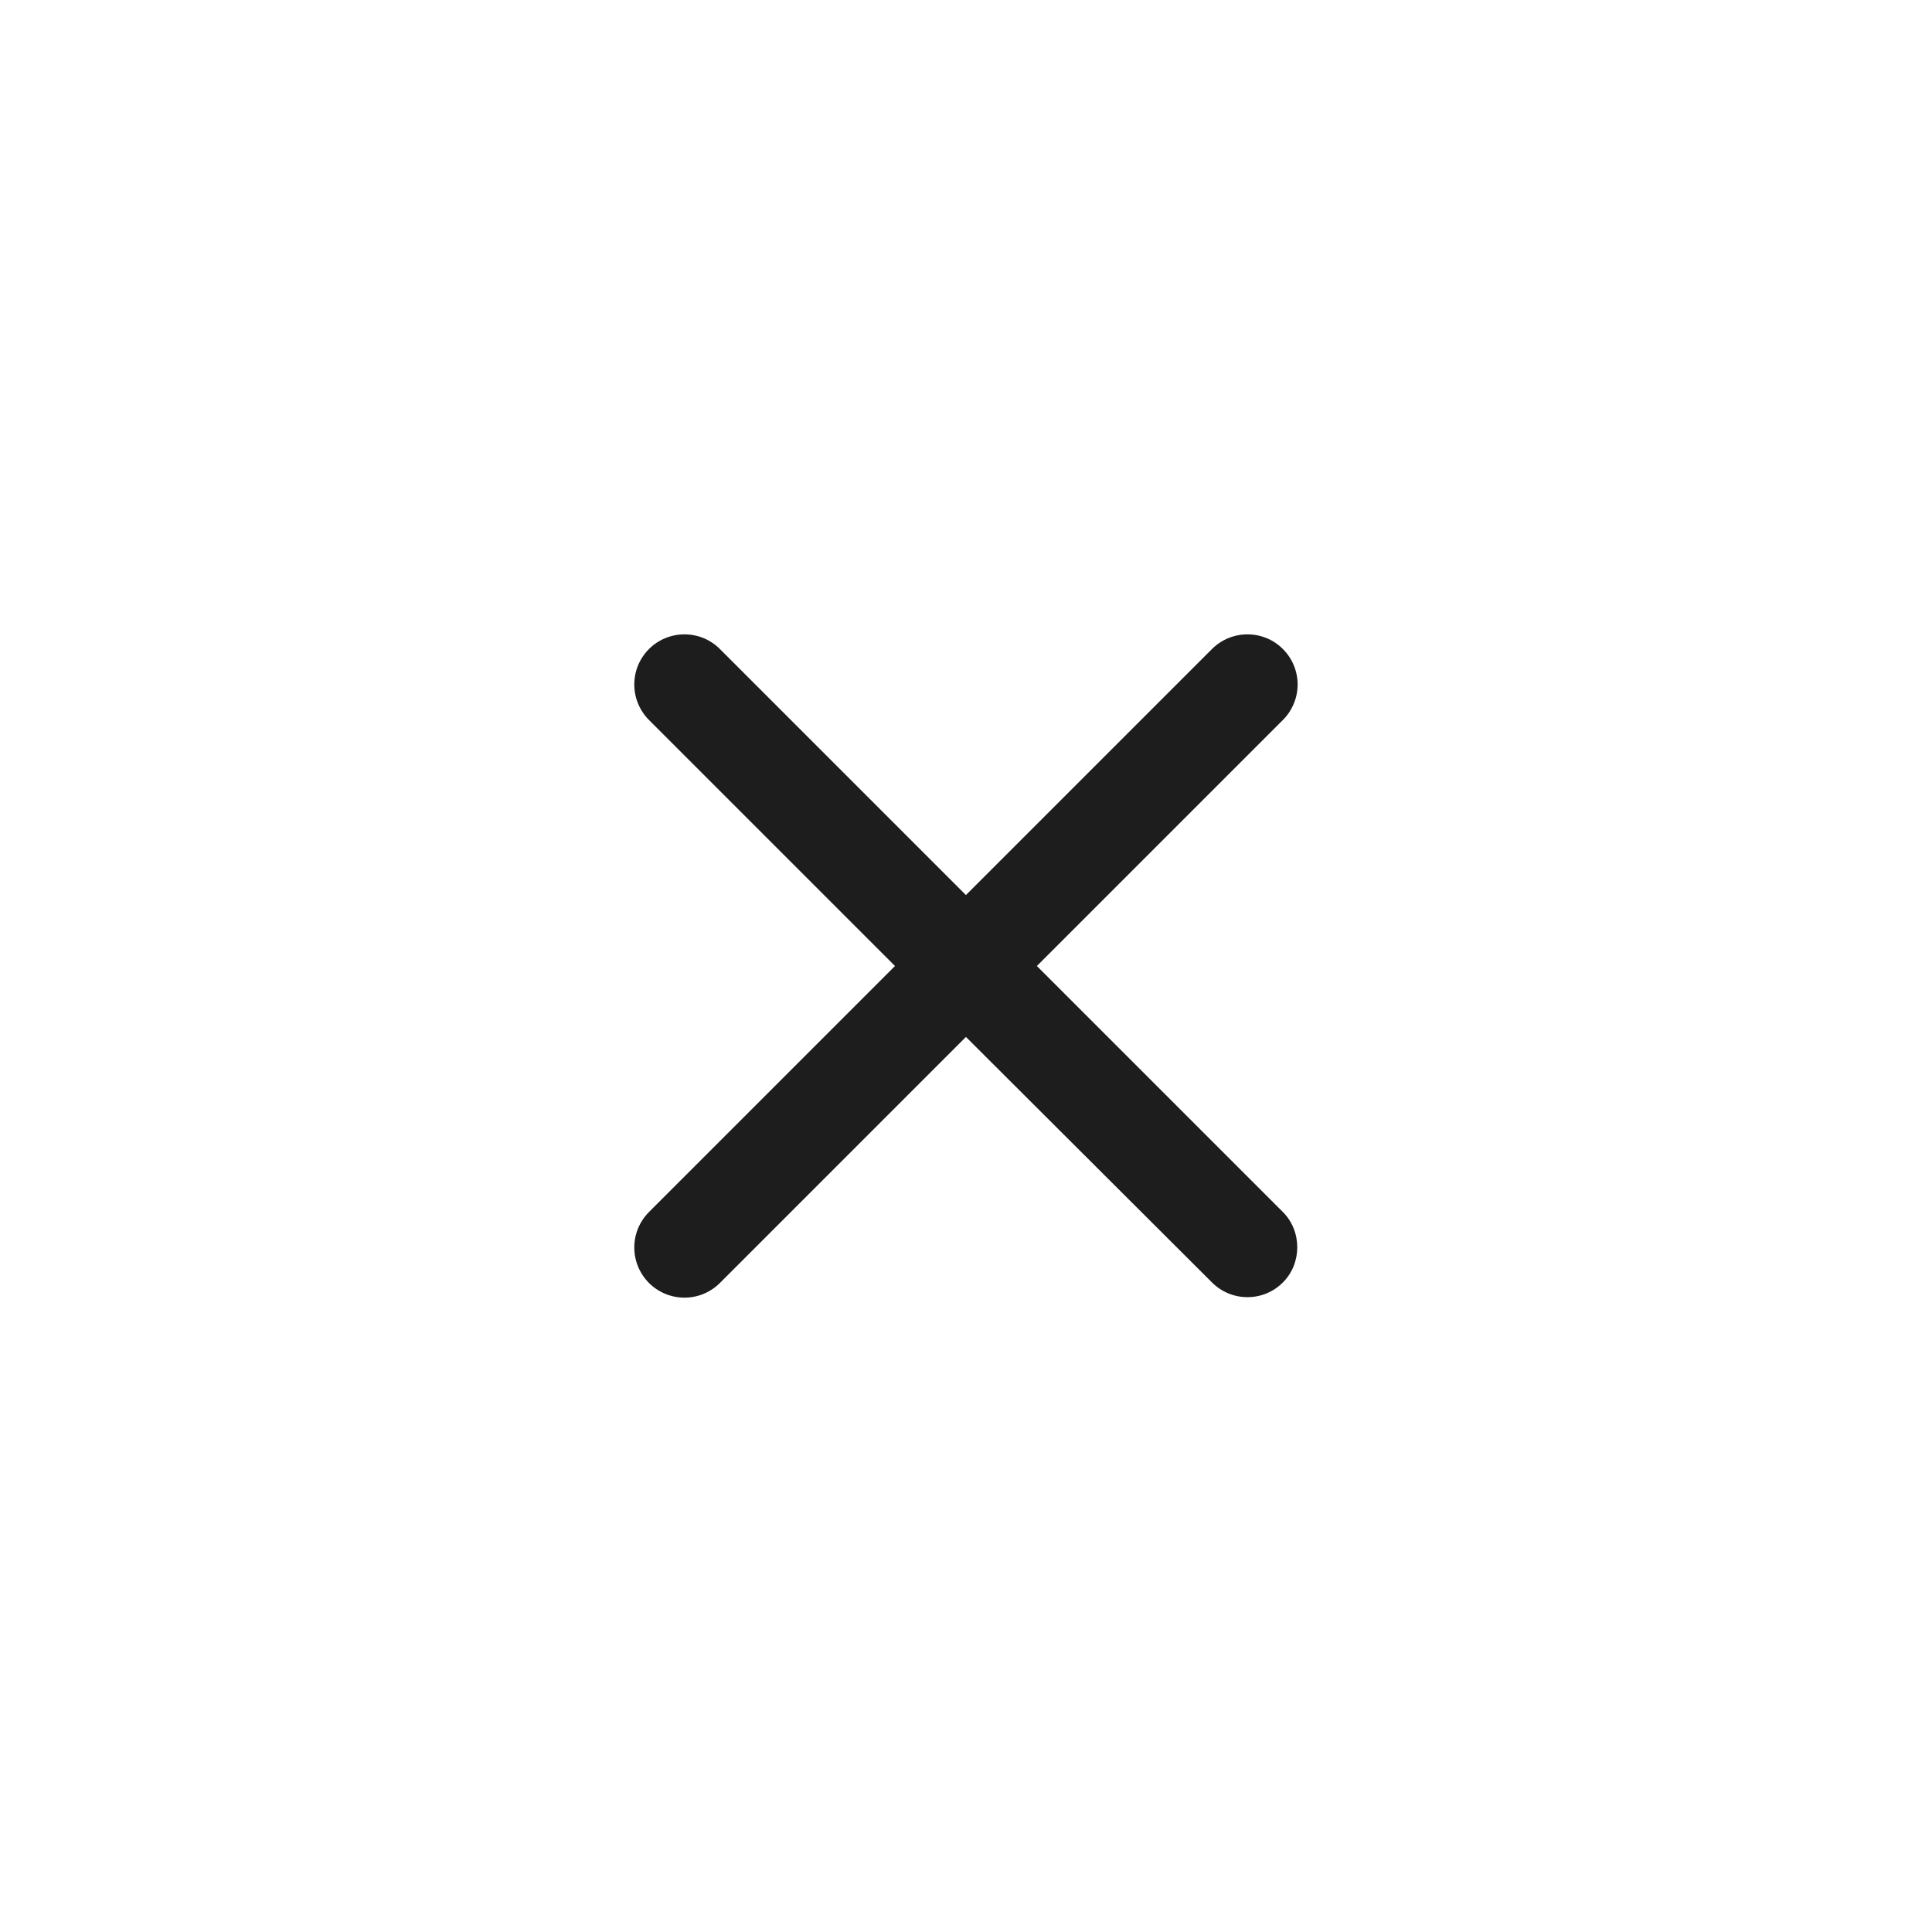 <svg width="32" height="32" viewBox="0 0 32 32" fill="none" xmlns="http://www.w3.org/2000/svg">
<path d="M21.249 21.241C21.172 21.319 21.081 21.38 20.98 21.422C20.879 21.464 20.771 21.485 20.662 21.485C20.553 21.485 20.445 21.464 20.344 21.422C20.243 21.38 20.151 21.319 20.074 21.241L15.999 17.175L11.924 21.25C11.847 21.327 11.755 21.388 11.655 21.43C11.554 21.472 11.446 21.493 11.337 21.493C11.228 21.493 11.12 21.472 11.019 21.43C10.918 21.388 10.826 21.327 10.749 21.25C10.672 21.173 10.611 21.081 10.569 20.98C10.527 20.88 10.506 20.771 10.506 20.662C10.506 20.553 10.527 20.445 10.569 20.344C10.611 20.244 10.672 20.152 10.749 20.075L14.824 16L10.749 11.925C10.672 11.848 10.611 11.756 10.569 11.655C10.527 11.555 10.506 11.446 10.506 11.337C10.506 11.228 10.527 11.12 10.569 11.019C10.611 10.919 10.672 10.827 10.749 10.75C10.826 10.673 10.918 10.611 11.019 10.57C11.12 10.528 11.228 10.507 11.337 10.507C11.446 10.507 11.554 10.528 11.655 10.57C11.755 10.611 11.847 10.673 11.924 10.75L15.999 14.825L20.074 10.75C20.151 10.673 20.243 10.611 20.344 10.57C20.445 10.528 20.553 10.507 20.662 10.507C20.771 10.507 20.879 10.528 20.98 10.57C21.081 10.611 21.172 10.673 21.249 10.75C21.326 10.827 21.388 10.919 21.429 11.019C21.471 11.12 21.493 11.228 21.493 11.337C21.493 11.446 21.471 11.555 21.429 11.655C21.388 11.756 21.326 11.848 21.249 11.925L17.174 16L21.249 20.075C21.566 20.392 21.566 20.925 21.249 21.241Z" fill="#1D1D1D"/>
</svg>
